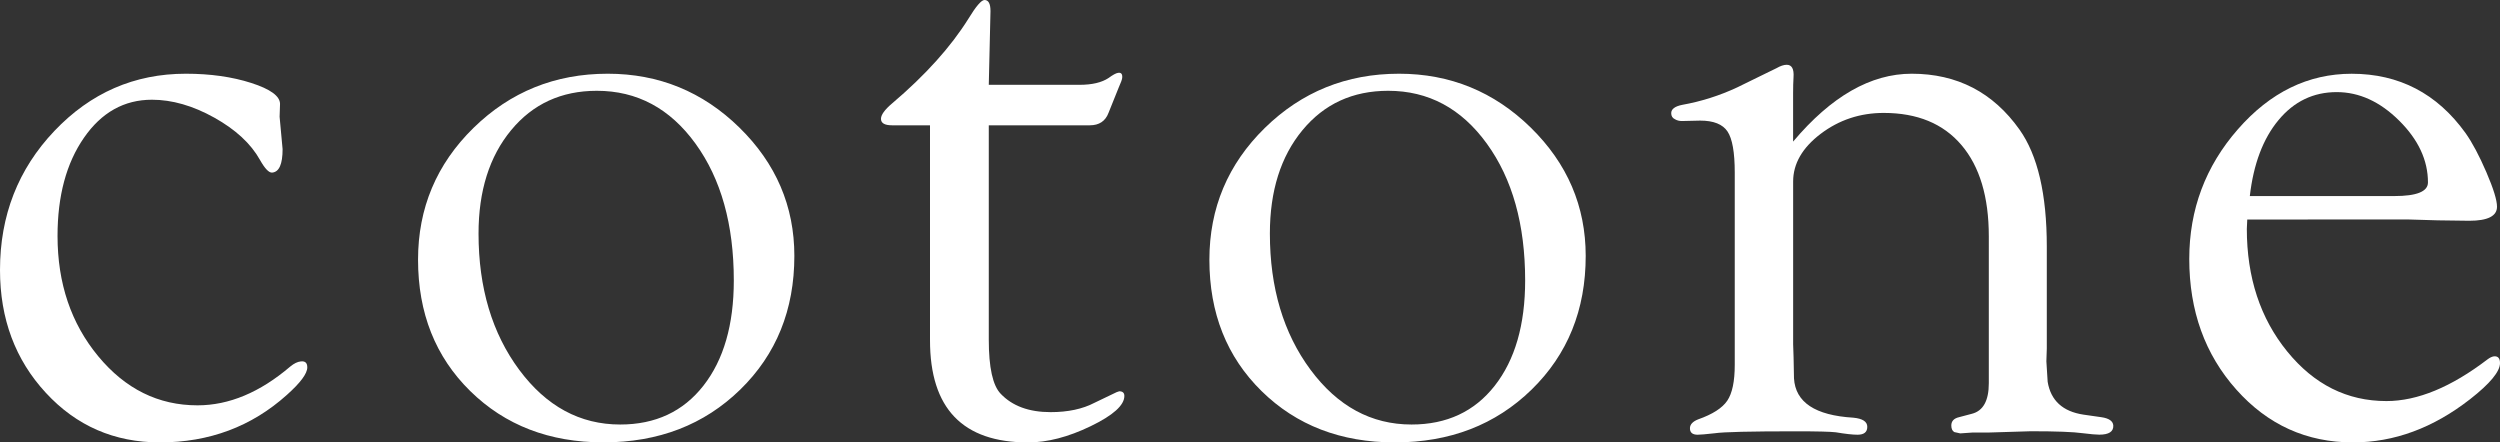 <?xml version="1.0" encoding="utf-8"?>
<!-- Generator: Adobe Illustrator 21.1.0, SVG Export Plug-In . SVG Version: 6.00 Build 0)  -->
<svg version="1.1" id="レイヤー_1" xmlns="http://www.w3.org/2000/svg" xmlns:xlink="http://www.w3.org/1999/xlink" x="0px"
	 y="0px" viewBox="0 0 82 14.511" style="enable-background:new 0 0 82 14.511;" xml:space="preserve">
<rect x="0" y="0" width="82" height="14.511" fill="#333333" stroke="none"/>
<style type="text/css">
	.st0{fill:#FFFFFF;}
</style>
<g>
	<path class="st0" d="M6.095,2.418c0.801,0,1.517,0.101,2.146,0.303c0.629,0.202,0.944,0.432,0.944,0.689L9.171,3.83
		l0.098,1.062c0,0.494-0.114,0.75-0.342,0.769C8.822,5.671,8.689,5.533,8.528,5.247
		c-0.298-0.534-0.798-0.997-1.5-1.389C6.326,3.467,5.645,3.271,4.984,3.271c-0.912,0-1.656,0.417-2.232,1.25
		c-0.577,0.833-0.865,1.906-0.865,3.218c0,1.554,0.444,2.869,1.333,3.944s1.974,1.612,3.258,1.612
		c1.033,0,2.047-0.424,3.042-1.272c0.124-0.102,0.239-0.158,0.344-0.168c0.143-0.018,0.215,0.046,0.215,0.195
		c0,0.204-0.224,0.505-0.671,0.904c-1.156,1.038-2.544,1.557-4.166,1.557c-1.491,0-2.738-0.542-3.739-1.627
		C0.501,11.8,0,10.457,0,8.856c0-1.787,0.594-3.307,1.782-4.559C2.971,3.045,4.408,2.418,6.095,2.418z"/>
	<path class="st0" d="M19.932,2.418c1.678,0,3.118,0.589,4.32,1.766c1.202,1.177,1.803,2.581,1.803,4.21
		c0,1.769-0.592,3.23-1.775,4.385c-1.184,1.154-2.679,1.731-4.487,1.731c-1.771,0-3.227-0.561-4.369-1.683
		c-1.142-1.122-1.712-2.558-1.712-4.308c0-1.694,0.606-3.135,1.817-4.322C16.739,3.012,18.207,2.418,19.932,2.418z
		 M19.576,2.978c-1.163,0-2.1,0.431-2.812,1.293c-0.712,0.862-1.068,1.992-1.068,3.39
		c0,1.78,0.445,3.269,1.333,4.467c0.889,1.198,1.994,1.796,3.314,1.796c1.154,0,2.063-0.424,2.728-1.272
		c0.665-0.848,0.998-1.999,0.998-3.453c0-1.836-0.419-3.332-1.256-4.487C21.976,3.556,20.897,2.978,19.576,2.978z"/>
	<path class="st0" d="M32.432,4.11v7.032c0,0.913,0.13,1.505,0.392,1.775c0.382,0.401,0.927,0.601,1.636,0.601
		c0.568,0,1.048-0.102,1.44-0.307l0.727-0.349l0.084-0.028c0.112,0,0.168,0.051,0.168,0.153
		c0,0.305-0.368,0.636-1.105,0.992c-0.736,0.356-1.421,0.533-2.055,0.533c-2.144,0-3.215-1.117-3.215-3.35V4.11
		h-1.244c-0.243,0-0.364-0.071-0.364-0.212c0-0.131,0.121-0.299,0.364-0.505c1.09-0.925,1.924-1.851,2.502-2.776
		C32.012,0.206,32.189,0,32.292,0c0.13,0,0.196,0.121,0.196,0.363L32.432,2.782h2.978
		c0.41,0,0.727-0.075,0.951-0.224c0.14-0.102,0.242-0.158,0.308-0.168c0.102-0.018,0.149,0.033,0.14,0.155
		c0,0.047-0.042,0.165-0.126,0.352L36.36,3.701C36.257,3.974,36.052,4.11,35.745,4.11H32.432z"/>
	<path class="st0" d="M45.888,2.418c1.677,0,3.117,0.589,4.32,1.766C51.41,5.362,52.011,6.766,52.011,8.395
		c0,1.769-0.592,3.23-1.775,4.385c-1.184,1.154-2.679,1.731-4.487,1.731c-1.771,0-3.227-0.561-4.369-1.683
		c-1.142-1.122-1.712-2.558-1.712-4.308c0-1.694,0.606-3.135,1.817-4.322C42.696,3.012,44.164,2.418,45.888,2.418z
		 M45.532,2.978c-1.163,0-2.1,0.431-2.812,1.293c-0.712,0.862-1.068,1.992-1.068,3.39
		c0,1.78,0.445,3.269,1.333,4.467c0.889,1.198,1.994,1.796,3.314,1.796c1.154,0,2.063-0.424,2.728-1.272
		c0.665-0.848,0.998-1.999,0.998-3.453c0-1.836-0.419-3.332-1.256-4.487C47.932,3.556,46.853,2.978,45.532,2.978z"/>
	<path class="st0" d="M58.817,4.641c1.249-1.482,2.544-2.223,3.886-2.223c1.491,0,2.67,0.611,3.537,1.833
		c0.596,0.84,0.895,2.118,0.895,3.835v3.345l-0.014,0.42l0.042,0.671c0.102,0.616,0.494,0.975,1.174,1.078
		l0.587,0.084c0.252,0.036,0.382,0.128,0.392,0.273c0.009,0.2-0.144,0.3-0.46,0.3
		c-0.102,0-0.284-0.016-0.544-0.048c-0.307-0.043-0.874-0.064-1.701-0.064l-1.38,0.042H64.701l-0.405,0.028
		l-0.195-0.043c-0.065-0.038-0.098-0.11-0.098-0.215c0-0.143,0.084-0.234,0.252-0.273l0.419-0.111
		c0.373-0.093,0.559-0.428,0.559-1.005V7.753c0-1.294-0.299-2.292-0.897-2.995
		c-0.598-0.703-1.448-1.054-2.55-1.054c-0.775,0-1.464,0.229-2.067,0.685c-0.602,0.457-0.904,0.979-0.904,1.566
		v5.336l0.014,0.42l0.014,0.7c0.047,0.784,0.694,1.214,1.943,1.289c0.308,0.029,0.461,0.129,0.461,0.301
		c0,0.172-0.107,0.258-0.322,0.258c-0.158,0-0.396-0.027-0.713-0.08c-0.177-0.021-0.615-0.032-1.314-0.032
		c-1.482,0-2.368,0.021-2.656,0.064c-0.289,0.032-0.475,0.048-0.559,0.048c-0.177,0-0.261-0.077-0.252-0.23
		c0.009-0.115,0.098-0.206,0.266-0.273c0.475-0.167,0.795-0.372,0.958-0.614s0.245-0.633,0.245-1.173v-6.31
		c0-0.661-0.079-1.11-0.238-1.347c-0.159-0.237-0.457-0.356-0.895-0.356l-0.601,0.014
		c-0.084,0-0.159-0.019-0.224-0.057c-0.084-0.038-0.126-0.105-0.126-0.201c0-0.134,0.121-0.225,0.363-0.273
		c0.624-0.112,1.226-0.303,1.803-0.573l0.741-0.363c0.289-0.14,0.471-0.228,0.545-0.266
		c0.13-0.075,0.242-0.112,0.336-0.112c0.168,0,0.242,0.135,0.224,0.405c-0.009,0.149-0.014,0.326-0.014,0.531
		v1.58H58.817z"/>
	<path class="st0" d="M73.71,7.2L73.696,7.507c0,1.593,0.441,2.934,1.323,4.019
		c0.882,1.086,1.967,1.629,3.256,1.629c1.017,0,2.124-0.457,3.319-1.37c0.075-0.056,0.144-0.088,0.21-0.098
		C81.934,11.678,82,11.752,82,11.909c0,0.278-0.326,0.672-0.979,1.183c-1.212,0.946-2.493,1.419-3.845,1.419
		c-1.519,0-2.794-0.577-3.823-1.731c-1.03-1.154-1.545-2.583-1.545-4.287c0-1.62,0.531-3.037,1.594-4.252
		c1.062-1.215,2.307-1.822,3.733-1.822c1.556,0,2.8,0.648,3.733,1.943c0.224,0.317,0.452,0.746,0.685,1.286
		c0.233,0.541,0.349,0.918,0.349,1.132c0,0.307-0.303,0.461-0.91,0.461l-1.036-0.014l-0.952-0.028
		C79.003,7.2,73.71,7.2,73.71,7.2z M73.794,6.431h4.739c0.736,0,1.104-0.149,1.104-0.447
		c0-0.727-0.315-1.403-0.944-2.027c-0.629-0.624-1.312-0.936-2.048-0.936c-0.764,0-1.401,0.305-1.908,0.916
		C74.229,4.546,73.915,5.378,73.794,6.431z"/>
</g>
</svg>
